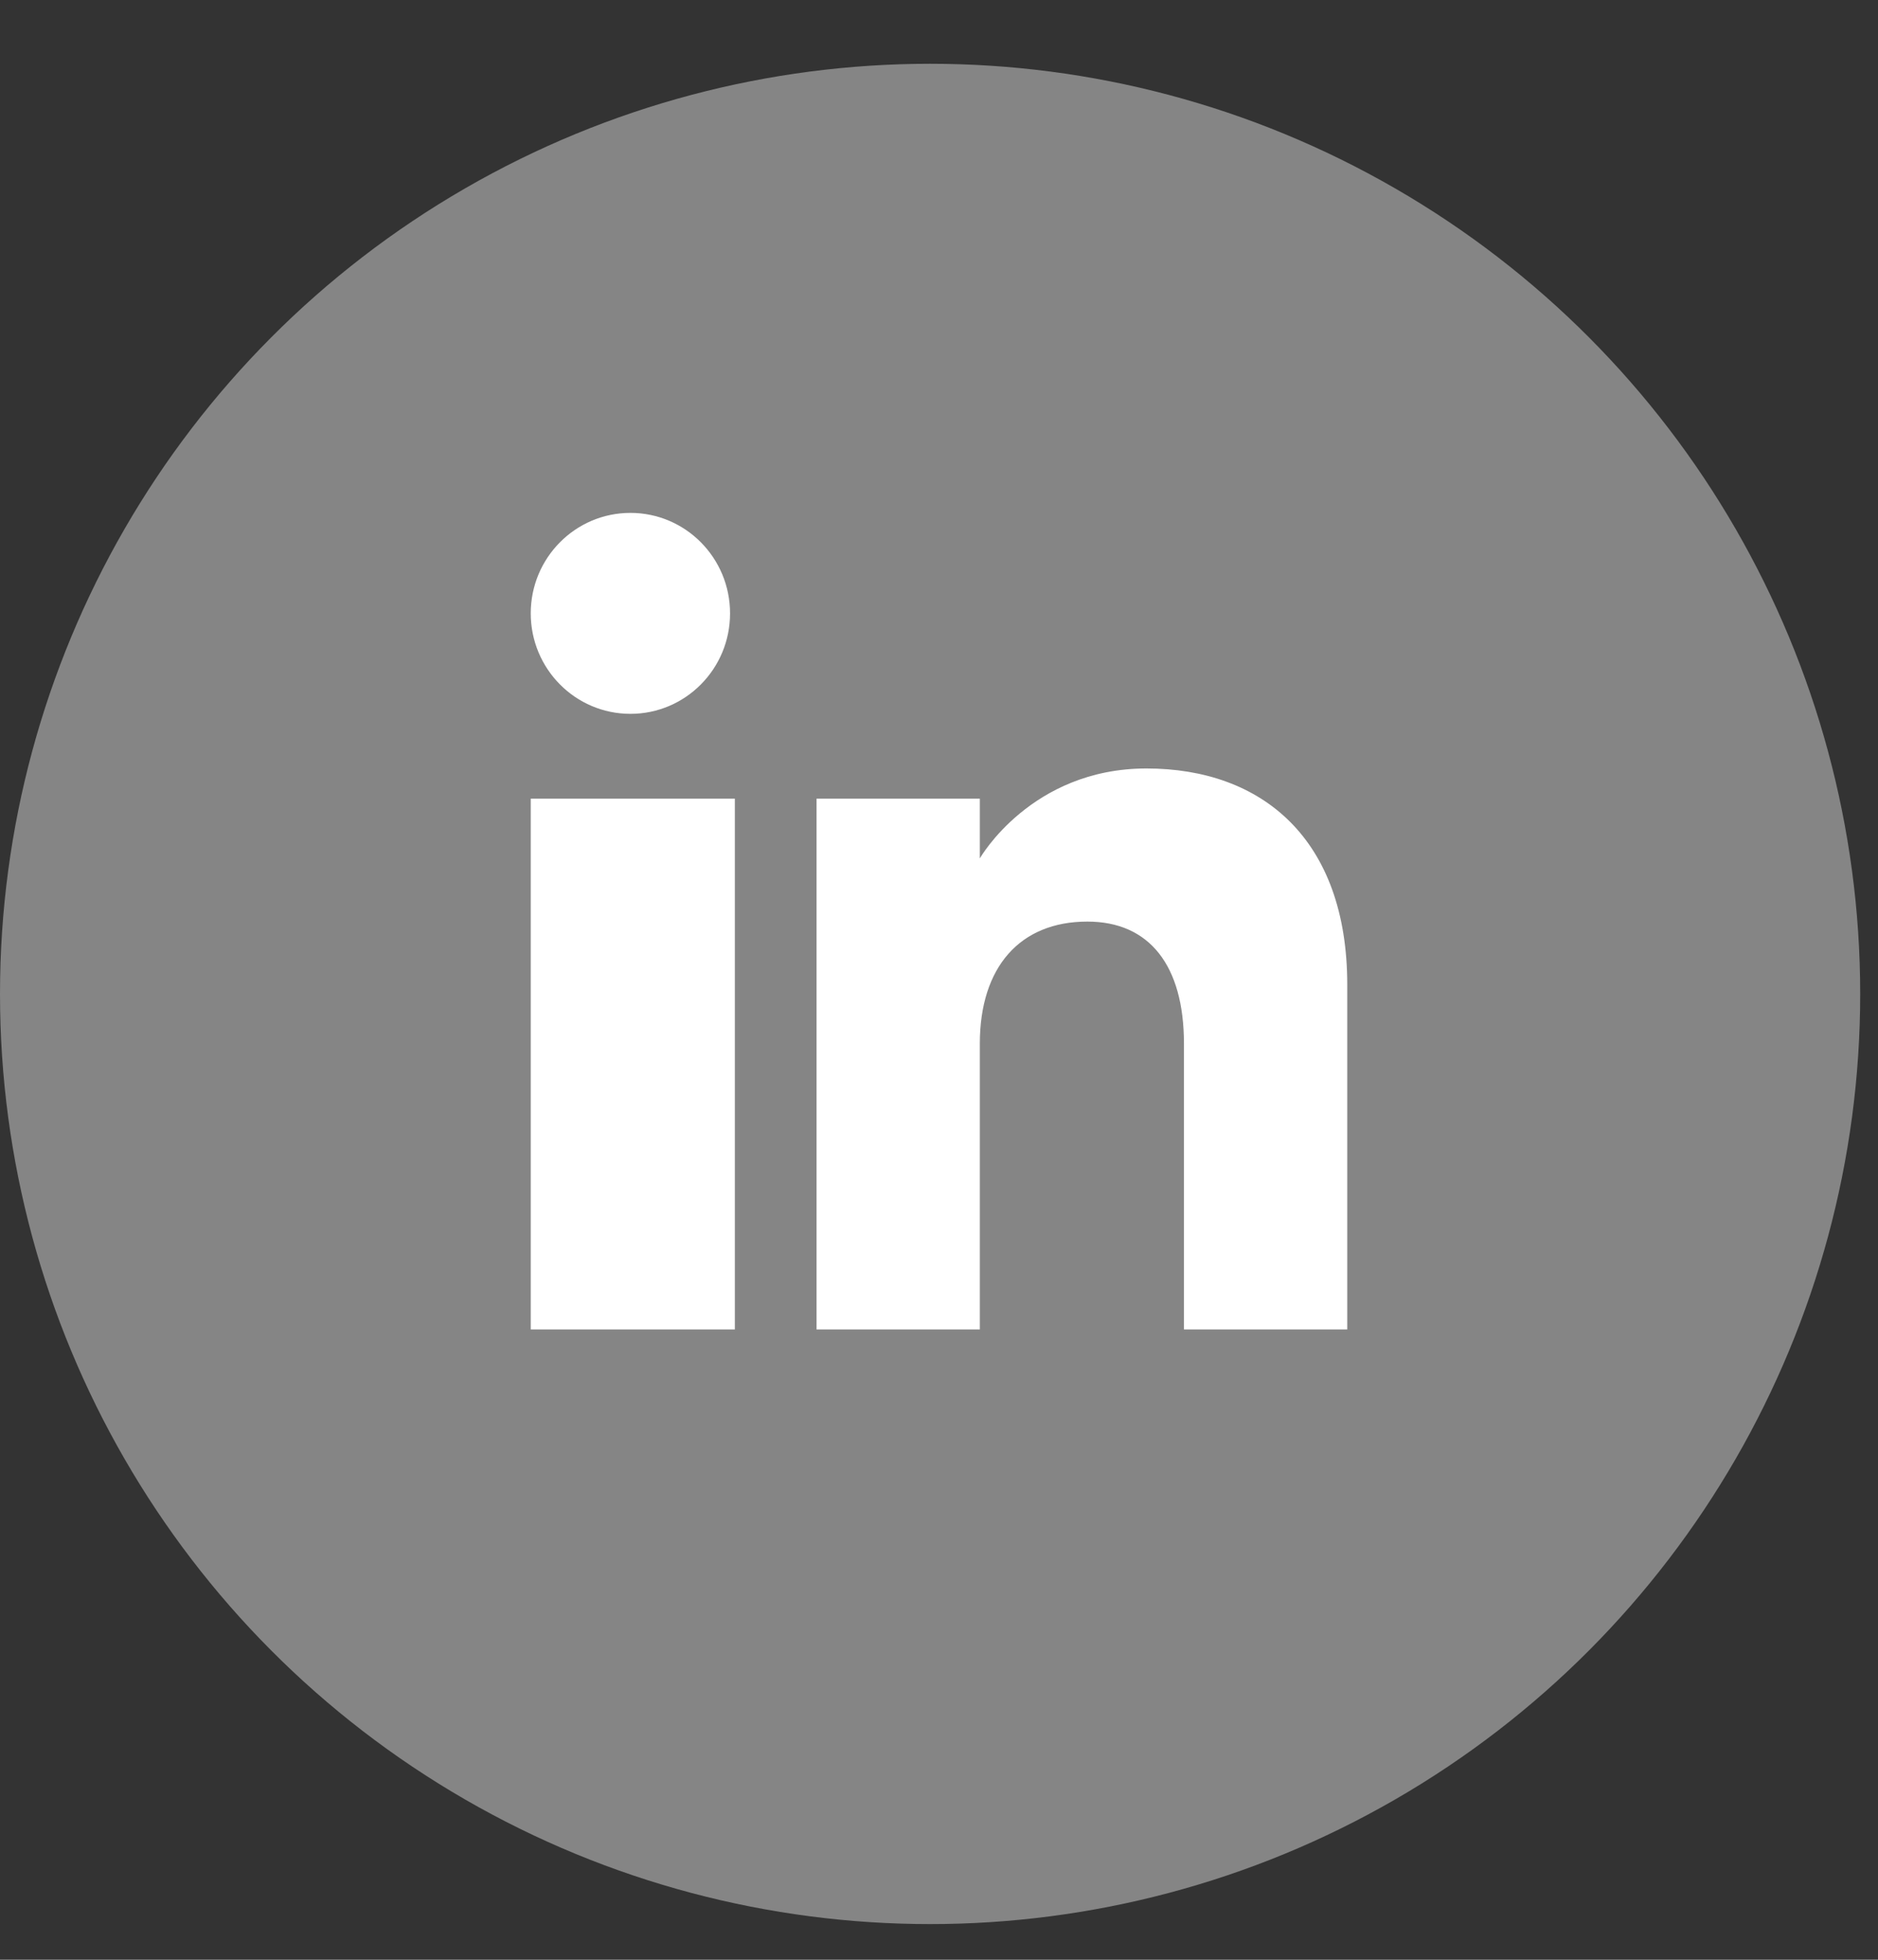 <svg width="23" height="24" viewBox="0 0 23 24" fill="none" xmlns="http://www.w3.org/2000/svg">
<rect x="0" y="0" width="23" height="24" fill="#333333" stroke="none"/>
<circle cx="11.391" cy="12.172" r="11.391" fill="white" fill-opacity="0.4"/>
<path fill-rule="evenodd" clip-rule="evenodd" d="M16.5 16.281H14.5V12.782C14.5 11.822 14.076 11.286 13.317 11.286C12.491 11.286 12 11.844 12 12.782V16.281H10V9.781H12V10.512C12 10.512 12.627 9.411 14.041 9.411C15.456 9.411 16.5 10.274 16.5 12.06V16.281ZM7.721 8.742C7.046 8.742 6.5 8.191 6.5 7.511C6.5 6.832 7.046 6.281 7.721 6.281C8.395 6.281 8.941 6.832 8.941 7.511C8.942 8.191 8.395 8.742 7.721 8.742ZM6.5 16.281H9V9.781H6.5V16.281Z" fill="white"/>
</svg>
